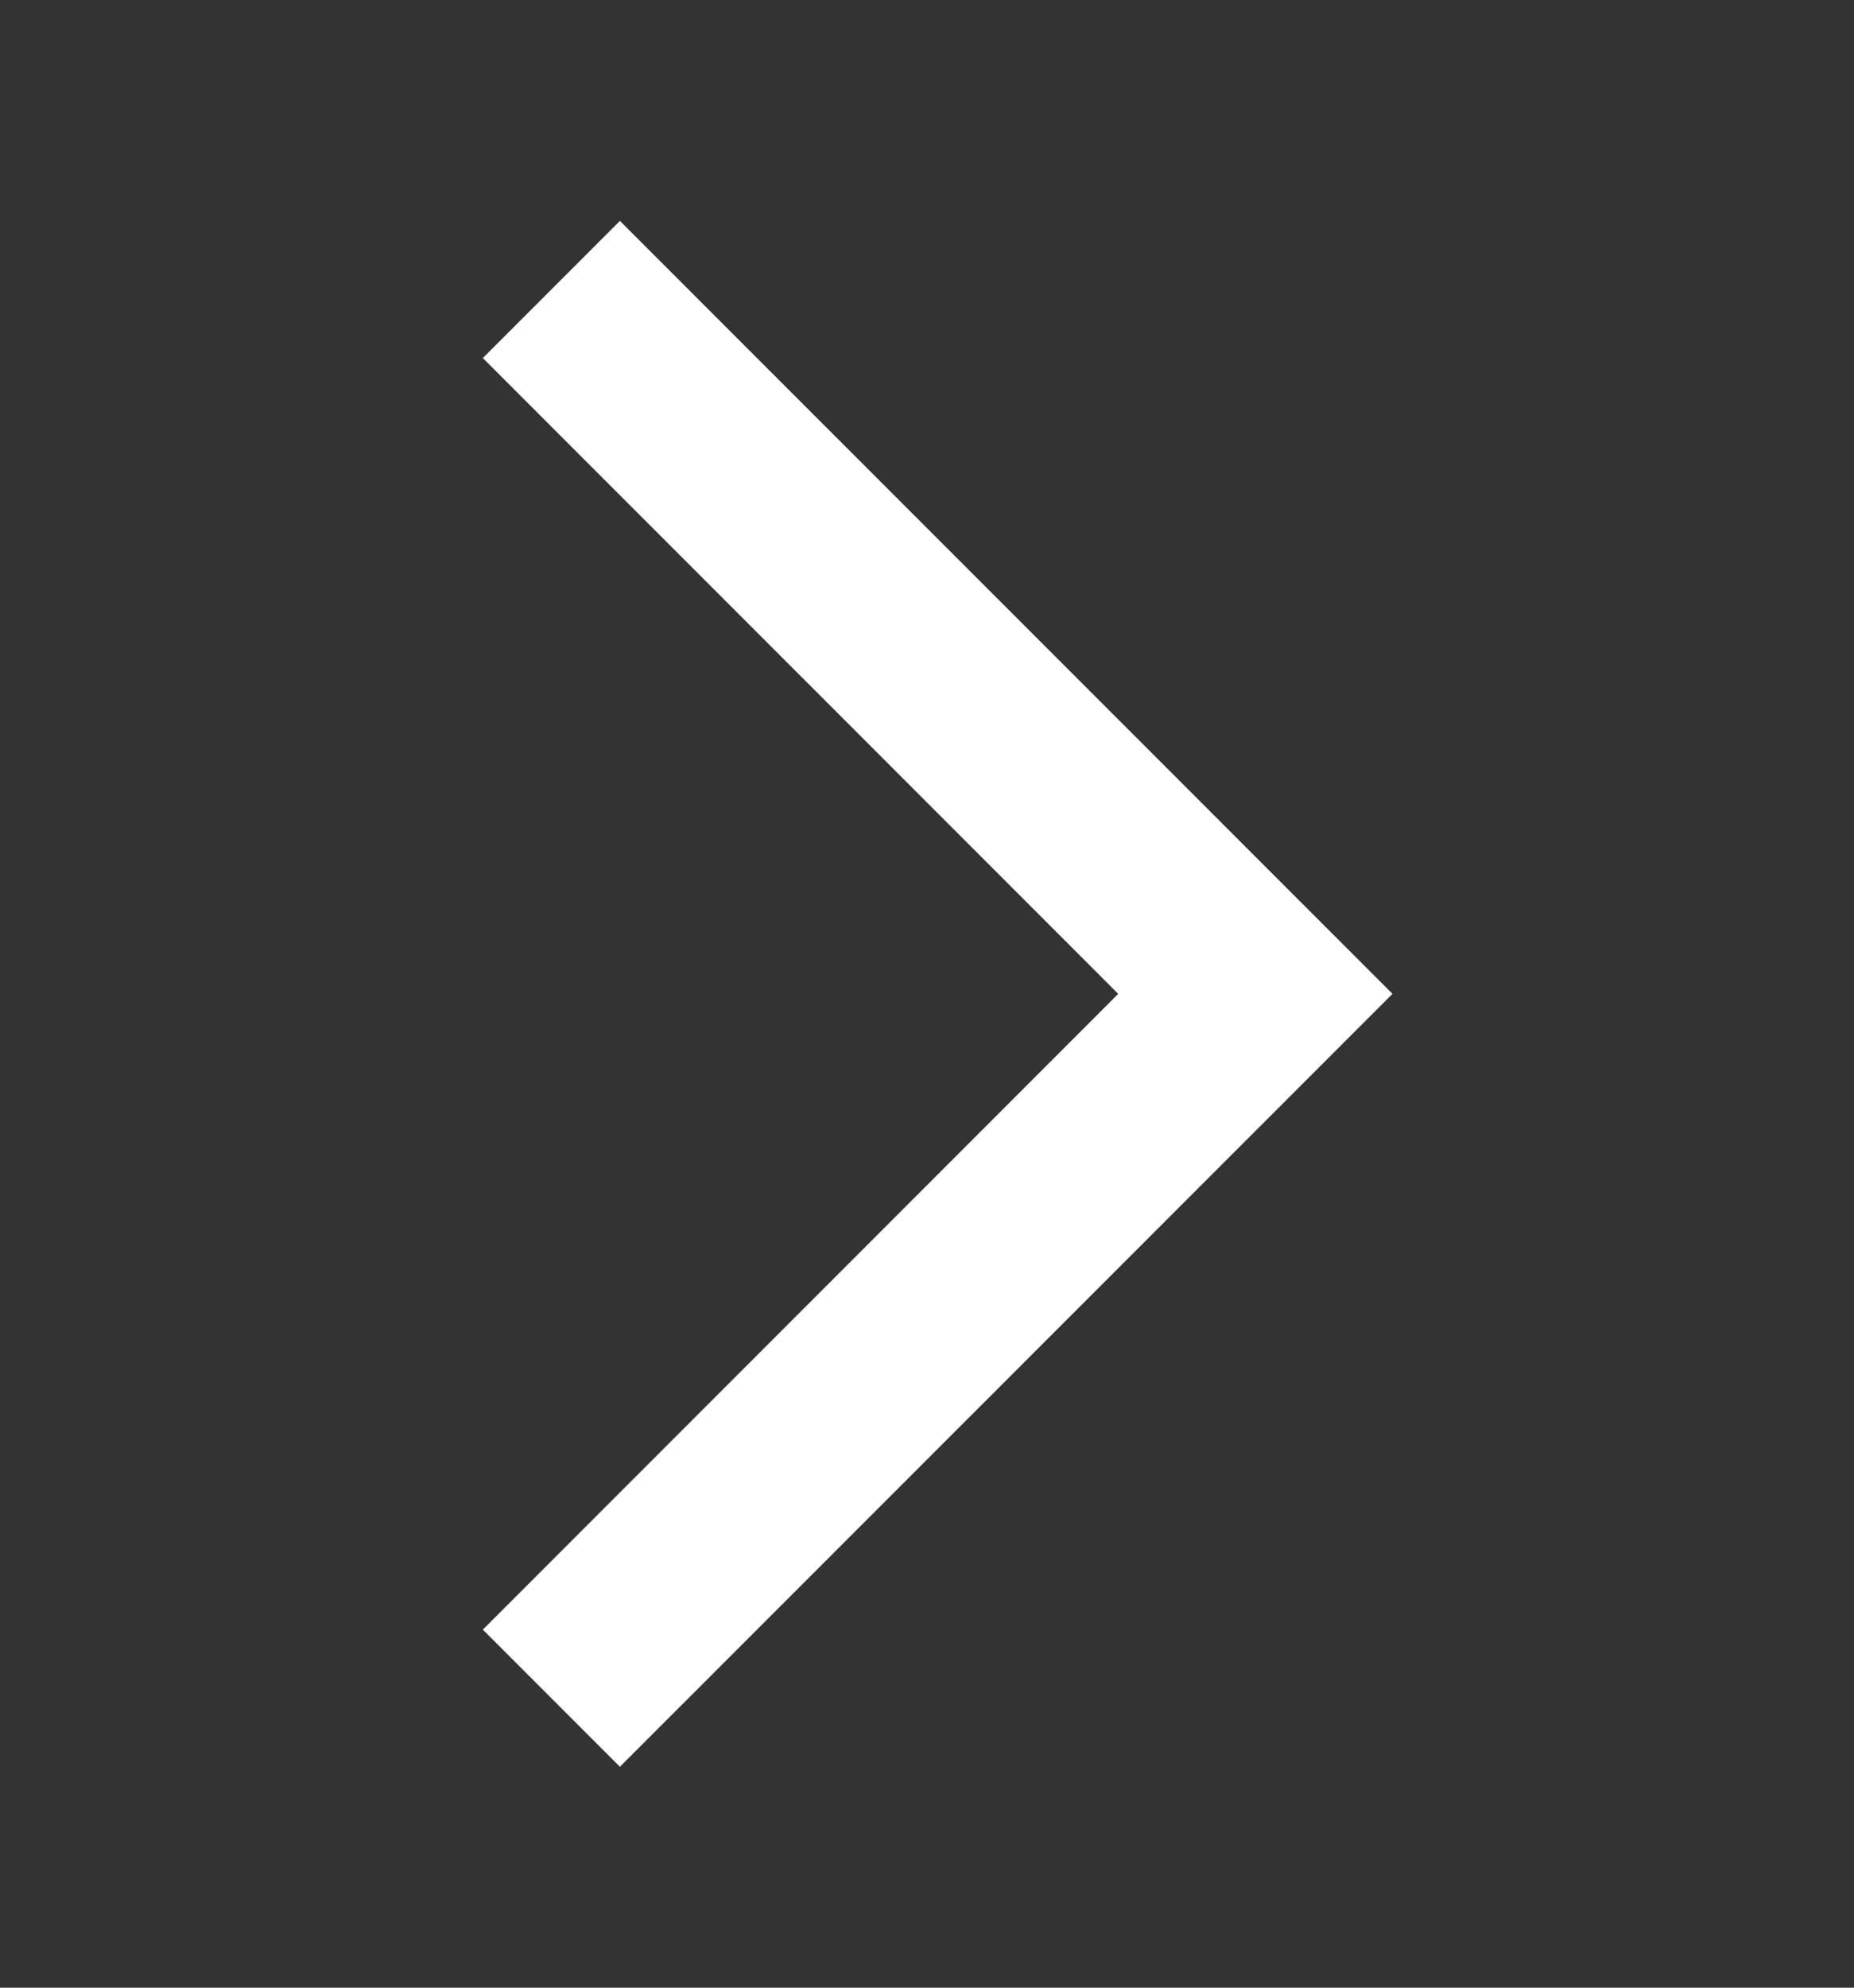 <svg width="14" height="15" viewBox="0 0 14 15" fill="none" xmlns="http://www.w3.org/2000/svg">
<rect x="0" y="0" width="14" height="15" fill="#333333" stroke="none"/>
<mask id="mask0_262_288" style="mask-type:alpha" maskUnits="userSpaceOnUse" x="0" y="0" width="14" height="15">
<rect y="0.5" width="14" height="14" fill="#D9D9D9"/>
</mask>
<g mask="url(#mask0_262_288)">
<path d="M4.681 13.333L3.646 12.298L8.444 7.5L3.646 2.702L4.681 1.667L10.515 7.5L4.681 13.333Z" fill="white"/>
</g>
</svg>
